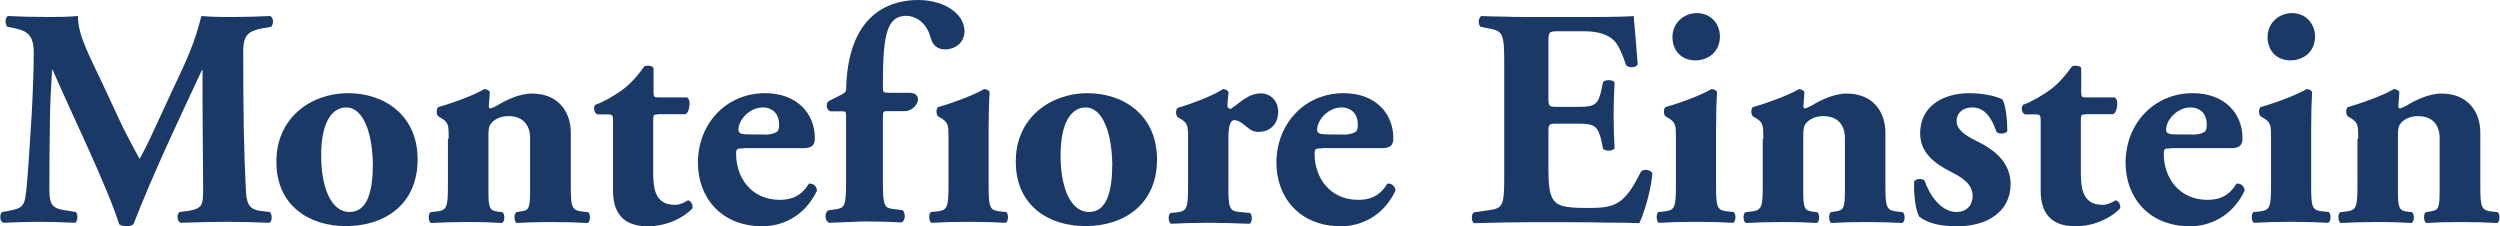<?xml version="1.0" encoding="UTF-8"?> <svg xmlns="http://www.w3.org/2000/svg" xmlns:xlink="http://www.w3.org/1999/xlink" version="1.1" id="Layer_1" x="0px" y="0px" viewBox="0 0 1296 117.3" style="enable-background:new 0 0 1296 117.3;" xml:space="preserve"> <style type="text/css"> .st0{fill:#1B3967;} </style> <g> </g> <g> <path class="st0" d="M3.8,13.9c-1.3-1.3-1.3-5.2,0.5-5.6c5.5,0.3,12.4,0.5,20.3,0.5c5.3,0,10,0,15.8-0.5c0,10,5.6,19.8,12.7,35 l10.6,22.7c1.6,3.2,6.4,12.4,8.7,16.4c2.1-3.9,4.7-8.9,9-18.4l8.2-17.7c7.9-16.6,11.3-24.2,14.8-38c7.4,0.6,12.4,0.5,17.2,0.5 c5.3,0,12.7-0.2,18.5-0.5c1.8,1,1.8,4,0.5,5.6l-4.7,0.8c-6.6,1.3-9.8,3.1-9.8,11.6c0,33.2,0.3,50.6,1.3,70.9 c0.3,7.4,1,11.1,7.3,12.1l5.2,0.6c1.3,1.3,1.3,5-0.3,5.6c-7.4-0.3-14.3-0.5-22.2-0.5c-7.2,0-16.1,0.2-23.8,0.5 c-1.9-0.8-2.1-4.5-0.5-5.6l4.8-0.6c7.4-1.5,7.4-2.9,7.4-12.7l-0.3-41.9V36.3h-0.3C92.7,62,79.8,89,69.2,116.2 c-0.8,0.6-1.9,1.1-3.2,1.1c-1.5,0-3.2-0.3-4.2-1c-6.3-20-25.5-59.1-34.5-80.1H27c-0.6,10.5-1,16.8-1.1,25.1 c-0.2,10.5-0.3,26.6-0.3,36.3c0,8.1,1,10.1,7.4,11.3l6.3,1c1.3,1.1,1,4.8-0.3,5.6c-6-0.3-12.9-0.5-19-0.5c-5.2,0-11.8,0.2-18.2,0.5 c-2.1-0.6-2.1-4.8-0.6-5.6l2.9-0.5c8.2-1.6,8.7-2.4,9.7-12.4c0.8-7.9,1.6-21.9,2.6-37.2c0.6-10.8,1.1-23.8,1.1-32.5 c0-9.2-3.5-11.3-10-12.7L3.8,13.9z"></path> <path class="st0" d="M166.5,80.6c0,16.9,5.3,29.3,14.7,29.3c9.2,0,12.1-10.5,12.1-25c-0.3-15.6-4.7-29.2-13.9-29.2 C172.3,55.8,166.5,63,166.5,80.6 M143.3,84.1c-0.3-23,18-35.8,37.1-35.8s36.1,11.6,36.1,34.3c0,23.5-17.2,34.6-37.1,34.6 C160.2,117.3,143.3,106.4,143.3,84.1"></path> <path class="st0" d="M232.6,72c0-6.4,0-8.2-3.1-10.3l-2.3-1.4c-1.1-1-1.1-3.9,0-4.8c7.6-2.1,19.2-6.4,23.8-9.3 c1.3,0,2.3,0.5,2.9,1.4c0,2.3-0.5,6.1-0.5,7.3c0,1,0.3,1.3,0.8,1.3c0.5,0,2.1-0.8,3.1-1.3c3.5-2.1,11.1-6.4,18.5-6.4 c13.4,0,20.1,9.2,20.1,20.3v27.7c0,11.3,0.6,12.6,6.4,13.2l2.6,0.3c1.3,1,1.3,4.7-0.2,5.6c-5-0.3-11.8-0.5-19.5-0.5 c-6.4,0-12.7,0.2-17.4,0.5c-1.4-1-1.4-4.7-0.2-5.6l2.9-0.5c3.7-0.5,4.3-1.8,4.3-10.6V71.6c0-6.3-3.2-11.4-11.3-11.4 c-4.5,0-7.7,2.1-9,3.9c-1,1.1-1.3,3.1-1.3,6v28.8c0,8.9,0.6,10.2,4.7,10.8l2.6,0.3c1.3,1,1.3,4.7-0.2,5.6c-5-0.3-10.2-0.5-17.9-0.5 c-6.8,0-13.4,0.2-19,0.5c-1.5-1-1.5-4.7-0.2-5.6l2.6-0.3c5.8-0.6,6.4-1.9,6.4-13.2V72z"></path> <path class="st0" d="M340.9,59.3c-2.1,0-2.3,0.2-2.3,3.7v24.2c0,9,0,19,11.3,19c2.3,0,4.8-1.1,6.8-2.4c1.6,0.5,2.6,2.3,2.3,4.2 c-4.5,4.8-13.2,9.3-23.2,9.3c-13.4,0-18-7.7-18-18.4V63c0-3.4-0.2-3.7-3.1-3.7h-5c-1.8-0.6-2.3-3.9-1-5c5-1.8,9.5-4.7,13.4-7.3 c2.9-2.1,6.9-5.5,11.9-12.6c1.1-0.6,4-0.5,4.8,0.8v12.1c0,3.1,0.2,3.2,3.1,3.2h14.3c0.8,0.6,1.3,1.6,1.3,3.1c0,1.8-0.5,4.7-2.1,5.6 H340.9z"></path> <path class="st0" d="M396.2,69.8c2.3,0,4.8-0.3,6.6-1.5c0.8-0.5,1.1-2.1,1.1-3.7c0-5.3-3.1-8.9-8.5-8.9c-6.8,0-12.6,6.4-12.6,11.6 c0,2.3,2.3,2.4,7.4,2.4H396.2z M385.6,76.9c-3.7,0-4,0.3-4,2.9c0,12.1,7.7,23.8,22.7,23.8c4.5,0,10.6-1,15-8.4 c1.8-0.3,4.2,1,4.2,3.7c-6.6,13.7-18.5,18.4-28.2,18.4c-21.8,0-33.5-15.3-33.5-32.9c0-20.3,14.7-36.1,34.8-36.1 c16.8,0,25.8,10.8,25.8,23.2c0,3.1-0.8,5.3-5.8,5.3H385.6z"></path> <path class="st0" d="M512.5,96.4c0,11.3,0.6,12.6,6,13.2l3.1,0.3c1.3,1,1.3,4.7-0.2,5.6c-5.6-0.3-11.9-0.5-19.3-0.5 c-7.2,0-14,0.2-19.3,0.5c-1.4-1-1.4-4.7-0.2-5.6l3.1-0.3c5.3-0.6,6-1.9,6-13.2V72c0-6.4,0-8.2-3.1-10.3l-2.3-1.4 c-1.1-1-1.1-3.9,0-4.8c7.6-2.1,19-6.4,23.8-9.3c1.3,0,2.3,0.5,2.9,1.4c-0.3,4.8-0.5,11.9-0.5,19.2V96.4z"></path> <path class="st0" d="M549.8,80.6c0,16.9,5.3,29.3,14.7,29.3c9.2,0,12.1-10.5,12.1-25c-0.3-15.6-4.7-29.2-13.9-29.2 C555.6,55.8,549.8,63,549.8,80.6 M526.6,84.1c-0.3-23,18-35.8,37.1-35.8c19,0,36.1,11.6,36.1,34.3c0,23.5-17.2,34.6-37.1,34.6 C543.6,117.3,526.6,106.4,526.6,84.1"></path> <path class="st0" d="M615.9,72.4c0-6.4,0-8.2-3.1-10.3l-2.3-1.4c-1.1-1-1.1-3.9,0-4.8c7.4-2.1,18.5-6.4,23.5-9.7 c1.3,0,2.3,0.5,2.9,1.5c-0.3,3.2-0.6,5.5-0.6,6.9c0,1.1,0.3,1.6,1.6,1.9c4.4-2.7,9-8.1,15.8-8.1c4.4,0,8.9,3.4,8.9,9.5 c0,7.4-5.2,10.5-10.3,10.5c-2.3,0-4.2-1-6.3-2.9c-3.7-3.1-5.2-3.2-6.1-3.2c-2.3,0-3.1,3.5-3.1,9.7v24.8c0,11.3,0.6,12.6,6,13.1 l5.2,0.5c1.3,1,1.3,4.7-0.2,5.6c-7.7-0.3-14.2-0.5-21.8-0.5c-6.6,0-13.7,0.2-19,0.5c-1.5-1-1.5-4.7-0.2-5.6l3.1-0.3 c5.3-0.6,6-1.9,6-13.2V72.4z"></path> <path class="st0" d="M696.2,69.8c2.3,0,4.8-0.3,6.6-1.5c0.8-0.5,1.1-2.1,1.1-3.7c0-5.3-3.1-8.9-8.5-8.9c-6.8,0-12.6,6.4-12.6,11.6 c0,2.3,2.3,2.4,7.4,2.4H696.2z M685.5,76.9c-3.7,0-4,0.3-4,2.9c0,12.1,7.7,23.8,22.7,23.8c4.5,0,10.6-1,15-8.4 c1.8-0.3,4.2,1,4.2,3.7c-6.6,13.7-18.5,18.4-28.2,18.4c-21.8,0-33.5-15.3-33.5-32.9c0-20.3,14.7-36.1,34.8-36.1 c16.8,0,25.8,10.8,25.8,23.2c0,3.1-0.8,5.3-5.8,5.3H685.5z"></path> <path class="st0" d="M802.7,50.6c0,4.5,0.2,4.8,4.5,4.8h11.1c8.4,0,10.2-1.1,11.9-8.9l0.8-4c1.1-1.3,5.2-1.3,6,0.2 c-0.3,5.2-0.5,11-0.5,17.1c0,6.1,0.2,11.9,0.5,17.1c-0.8,1.5-4.8,1.6-6,0.2l-0.8-4c-1.8-7.7-3.5-9-11.9-9h-11.1 c-4.4,0-4.5,0.2-4.5,5v19.2c0,7.4,0.6,12.6,2.6,15.3c2.1,2.9,5.2,4.2,16.9,4.2c14,0,19.5-0.5,28.4-18.7c1.3-1.8,5.3-1.1,6,0.8 c-0.6,8.4-4.5,21.4-6.8,25.8c-4.2-0.2-10.3-0.3-16.9-0.3c-6.4-0.2-13.7-0.2-20.3-0.2h-20.9c-7.7,0-15.6,0.2-27.7,0.5 c-1.3-1-1.3-4.8,0-5.6l7.6-1.1c7.3-1,8.2-2.1,8.2-16.9V31.8c0-14.7-1-15.8-8.2-17.1l-4-0.8c-1.5-1-1.3-4.7,0.3-5.6 c3.9,0.2,7.7,0.3,11.6,0.3c3.9,0.2,7.7,0.2,11.6,0.2h34.2c10.3,0,19.5-0.2,21.6-0.5c0.2,2.6,1.3,14.2,2.1,25 c-0.6,1.8-4.3,2.1-6,0.6c-1.8-5.6-4-10.5-6.1-12.7c-3.1-3.1-7.9-5-15.8-5H808c-5.3,0-5.3,0.3-5.3,6.3V50.6z"></path> <path class="st0" d="M891.6,18.9c0,8.2-6.3,12.4-12.7,12.4c-7.4,0-11.9-5.2-11.9-12.1c0-7.4,6-12.4,12.7-12.4 C886.7,6.8,891.6,12.1,891.6,18.9 M889.6,96.4c0,11.3,0.6,12.6,6,13.2l3.1,0.3c1.3,1,1.3,4.7-0.2,5.6c-5.6-0.3-11.9-0.5-19.3-0.5 c-7.2,0-14,0.2-19.3,0.5c-1.4-1-1.4-4.7-0.2-5.6l3.1-0.3c5.3-0.6,6-1.9,6-13.2V72c0-6.4,0-8.2-3.1-10.3l-2.3-1.4 c-1.1-1-1.1-3.9,0-4.8c7.6-2.1,19-6.4,23.8-9.3c1.3,0,2.3,0.5,2.9,1.4c-0.3,4.8-0.5,11.9-0.5,19.2V96.4z"></path> <path class="st0" d="M914.1,72c0-6.4,0-8.2-3.1-10.3l-2.3-1.4c-1.1-1-1.1-3.9,0-4.8c7.6-2.1,19.2-6.4,23.8-9.3 c1.3,0,2.3,0.5,2.9,1.4c0,2.3-0.5,6.1-0.5,7.3c0,1,0.3,1.3,0.8,1.3c0.5,0,2.1-0.8,3.1-1.3c3.5-2.1,11.1-6.4,18.5-6.4 c13.4,0,20.1,9.2,20.1,20.3v27.7c0,11.3,0.6,12.6,6.4,13.2l2.6,0.3c1.3,1,1.3,4.7-0.2,5.6c-5-0.3-11.8-0.5-19.5-0.5 c-6.4,0-12.7,0.2-17.4,0.5c-1.4-1-1.4-4.7-0.2-5.6l2.9-0.5c3.7-0.5,4.4-1.8,4.4-10.6V71.6c0-6.3-3.2-11.4-11.3-11.4 c-4.5,0-7.7,2.1-9,3.9c-1,1.1-1.3,3.1-1.3,6v28.8c0,8.9,0.6,10.2,4.7,10.8l2.6,0.3c1.3,1,1.3,4.7-0.2,5.6c-5-0.3-10.2-0.5-17.9-0.5 c-6.8,0-13.4,0.2-19,0.5c-1.5-1-1.5-4.7-0.2-5.6l2.6-0.3c5.8-0.6,6.4-1.9,6.4-13.2V72z"></path> <path class="st0" d="M994.9,112.3c-1.8-3.2-2.9-11-2.6-18.2c1-1.6,4.5-1.8,5.5-0.3c2.1,6.6,8.2,16.1,16.4,16.1 c4.8,0,8.4-2.9,8.4-8.4c0-6-5.2-9.3-10.6-12.1c-9.7-4.8-16.6-10.6-16.6-20.3c0-14,11.8-20.8,25.6-20.8c8.2,0,15.5,2.1,17.2,3.4 c1.6,3.5,2.4,10,2.4,16.1c-0.6,1.8-4.7,1.8-5.6,0.6c-3.2-9.3-7.3-12.7-12.6-12.7c-4.7,0-8.1,2.7-8.1,7.1c0,3.7,3.1,6.8,10.3,10.3 c11,5.3,17.7,12.1,17.7,22.6c-0.2,14.3-12.4,21.6-27.6,21.6C1005.7,117.3,999.2,115.7,994.9,112.3"></path> <path class="st0" d="M1081,59.3c-2.1,0-2.3,0.2-2.3,3.7v24.2c0,9,0,19,11.3,19c2.3,0,4.8-1.1,6.8-2.4c1.6,0.5,2.6,2.3,2.3,4.2 c-4.5,4.8-13.2,9.3-23.2,9.3c-13.4,0-18-7.7-18-18.4V63c0-3.4-0.2-3.7-3.1-3.7h-5c-1.8-0.6-2.3-3.9-1-5c5-1.8,9.5-4.7,13.4-7.3 c2.9-2.1,6.9-5.5,11.9-12.6c1.1-0.6,4-0.5,4.8,0.8v12.1c0,3.1,0.2,3.2,3.1,3.2h14.3c0.8,0.6,1.3,1.6,1.3,3.1c0,1.8-0.5,4.7-2.1,5.6 H1081z"></path> <path class="st0" d="M1136.3,69.8c2.3,0,4.8-0.3,6.6-1.5c0.8-0.5,1.1-2.1,1.1-3.7c0-5.3-3.1-8.9-8.5-8.9c-6.8,0-12.6,6.4-12.6,11.6 c0,2.3,2.3,2.4,7.4,2.4H1136.3z M1125.7,76.9c-3.7,0-4,0.3-4,2.9c0,12.1,7.7,23.8,22.7,23.8c4.5,0,10.6-1,15-8.4 c1.8-0.3,4.2,1,4.2,3.7c-6.6,13.7-18.5,18.4-28.2,18.4c-21.8,0-33.5-15.3-33.5-32.9c0-20.3,14.7-36.1,34.8-36.1 c16.8,0,25.8,10.8,25.8,23.2c0,3.1-0.8,5.3-5.8,5.3H1125.7z"></path> <path class="st0" d="M1200.1,18.9c0,8.2-6.3,12.4-12.7,12.4c-7.4,0-11.9-5.2-11.9-12.1c0-7.4,6-12.4,12.7-12.4 C1195.2,6.8,1200.1,12.1,1200.1,18.9 M1198.1,96.4c0,11.3,0.6,12.6,6,13.2l3.1,0.3c1.3,1,1.3,4.7-0.2,5.6 c-5.6-0.3-11.9-0.5-19.3-0.5c-7.2,0-14,0.2-19.3,0.5c-1.4-1-1.4-4.7-0.2-5.6l3.1-0.3c5.3-0.6,6-1.9,6-13.2V72c0-6.4,0-8.2-3.1-10.3 l-2.3-1.4c-1.1-1-1.1-3.9,0-4.8c7.6-2.1,19-6.4,23.8-9.3c1.3,0,2.3,0.5,2.9,1.4c-0.3,4.8-0.5,11.9-0.5,19.2V96.4z"></path> <path class="st0" d="M1222.5,72c0-6.4,0-8.2-3.1-10.3l-2.3-1.4c-1.1-1-1.1-3.9,0-4.8c7.6-2.1,19.2-6.4,23.8-9.3 c1.3,0,2.3,0.5,2.9,1.4c0,2.3-0.5,6.1-0.5,7.3c0,1,0.3,1.3,0.8,1.3c0.5,0,2.1-0.8,3.1-1.3c3.5-2.1,11.1-6.4,18.5-6.4 c13.4,0,20.1,9.2,20.1,20.3v27.7c0,11.3,0.6,12.6,6.4,13.2l2.6,0.3c1.3,1,1.3,4.7-0.2,5.6c-5-0.3-11.8-0.5-19.5-0.5 c-6.4,0-12.7,0.2-17.4,0.5c-1.4-1-1.4-4.7-0.2-5.6l2.9-0.5c3.7-0.5,4.3-1.8,4.3-10.6V71.6c0-6.3-3.2-11.4-11.3-11.4 c-4.5,0-7.7,2.1-9,3.9c-1,1.1-1.3,3.1-1.3,6v28.8c0,8.9,0.6,10.2,4.7,10.8l2.6,0.3c1.3,1,1.3,4.7-0.2,5.6c-5-0.3-10.2-0.5-17.9-0.5 c-6.8,0-13.4,0.2-19,0.5c-1.4-1-1.4-4.7-0.2-5.6l2.6-0.3c5.8-0.6,6.4-1.9,6.4-13.2V72z"></path> <path class="st0" d="M430,115.5c-0.1,0-0.2,0-0.3-0.1c-0.9-0.4-1.5-1.3-1.7-2.5c-0.2-1.4,0.2-2.9,1.1-3.7c0.1-0.1,0.3-0.2,0.4-0.2 l3.6-0.5c4.8-0.7,5.5-1.6,5.5-14V61.8c0-4.1,0-4.1-2.1-4.1h-5.9c-0.1,0-0.3,0-0.4-0.1c-0.9-0.4-1.5-1.4-1.6-2.5 c-0.1-1.1,0.2-2.1,1-2.7c0,0,0.1-0.1,0.2-0.1l7.1-3.6c1.3-0.7,1.8-1.6,1.8-2.9v-1.8C440.4,5.7,462.8,0,476,0 C489.5,0,500,7.1,500,16.2c0,6.1-5.1,9.4-10,9.4c-4,0-6.5-2-7.6-6.2c-2.4-8.8-8.9-11.2-12.5-11.2h0c-10.5,0-12.2,10.6-12.2,35.8 v1.3c0,2.4,0,2.8,3.3,2.8h10.2c1.5,0,2.7,0.3,3.5,0.9c0.8,0.6,1.2,1.5,1.2,2.5c0,2.7-3.2,6.1-6.8,6.1h-8.8c-2.6,0-2.6,0-2.6,4.3 v32.5c0,12.5,0.8,13.5,5.7,14l4.1,0.5c0.2,0,0.4,0.1,0.5,0.2c1,1,1.1,2.6,1,3.7c-0.2,1.1-0.7,2-1.5,2.4c-0.1,0.1-0.3,0.1-0.4,0.1 c-5.1-0.3-11.6-0.5-19.3-0.5C442.7,115,437.2,115.2,430,115.5C430,115.5,430,115.5,430,115.5"></path> </g> </svg> 